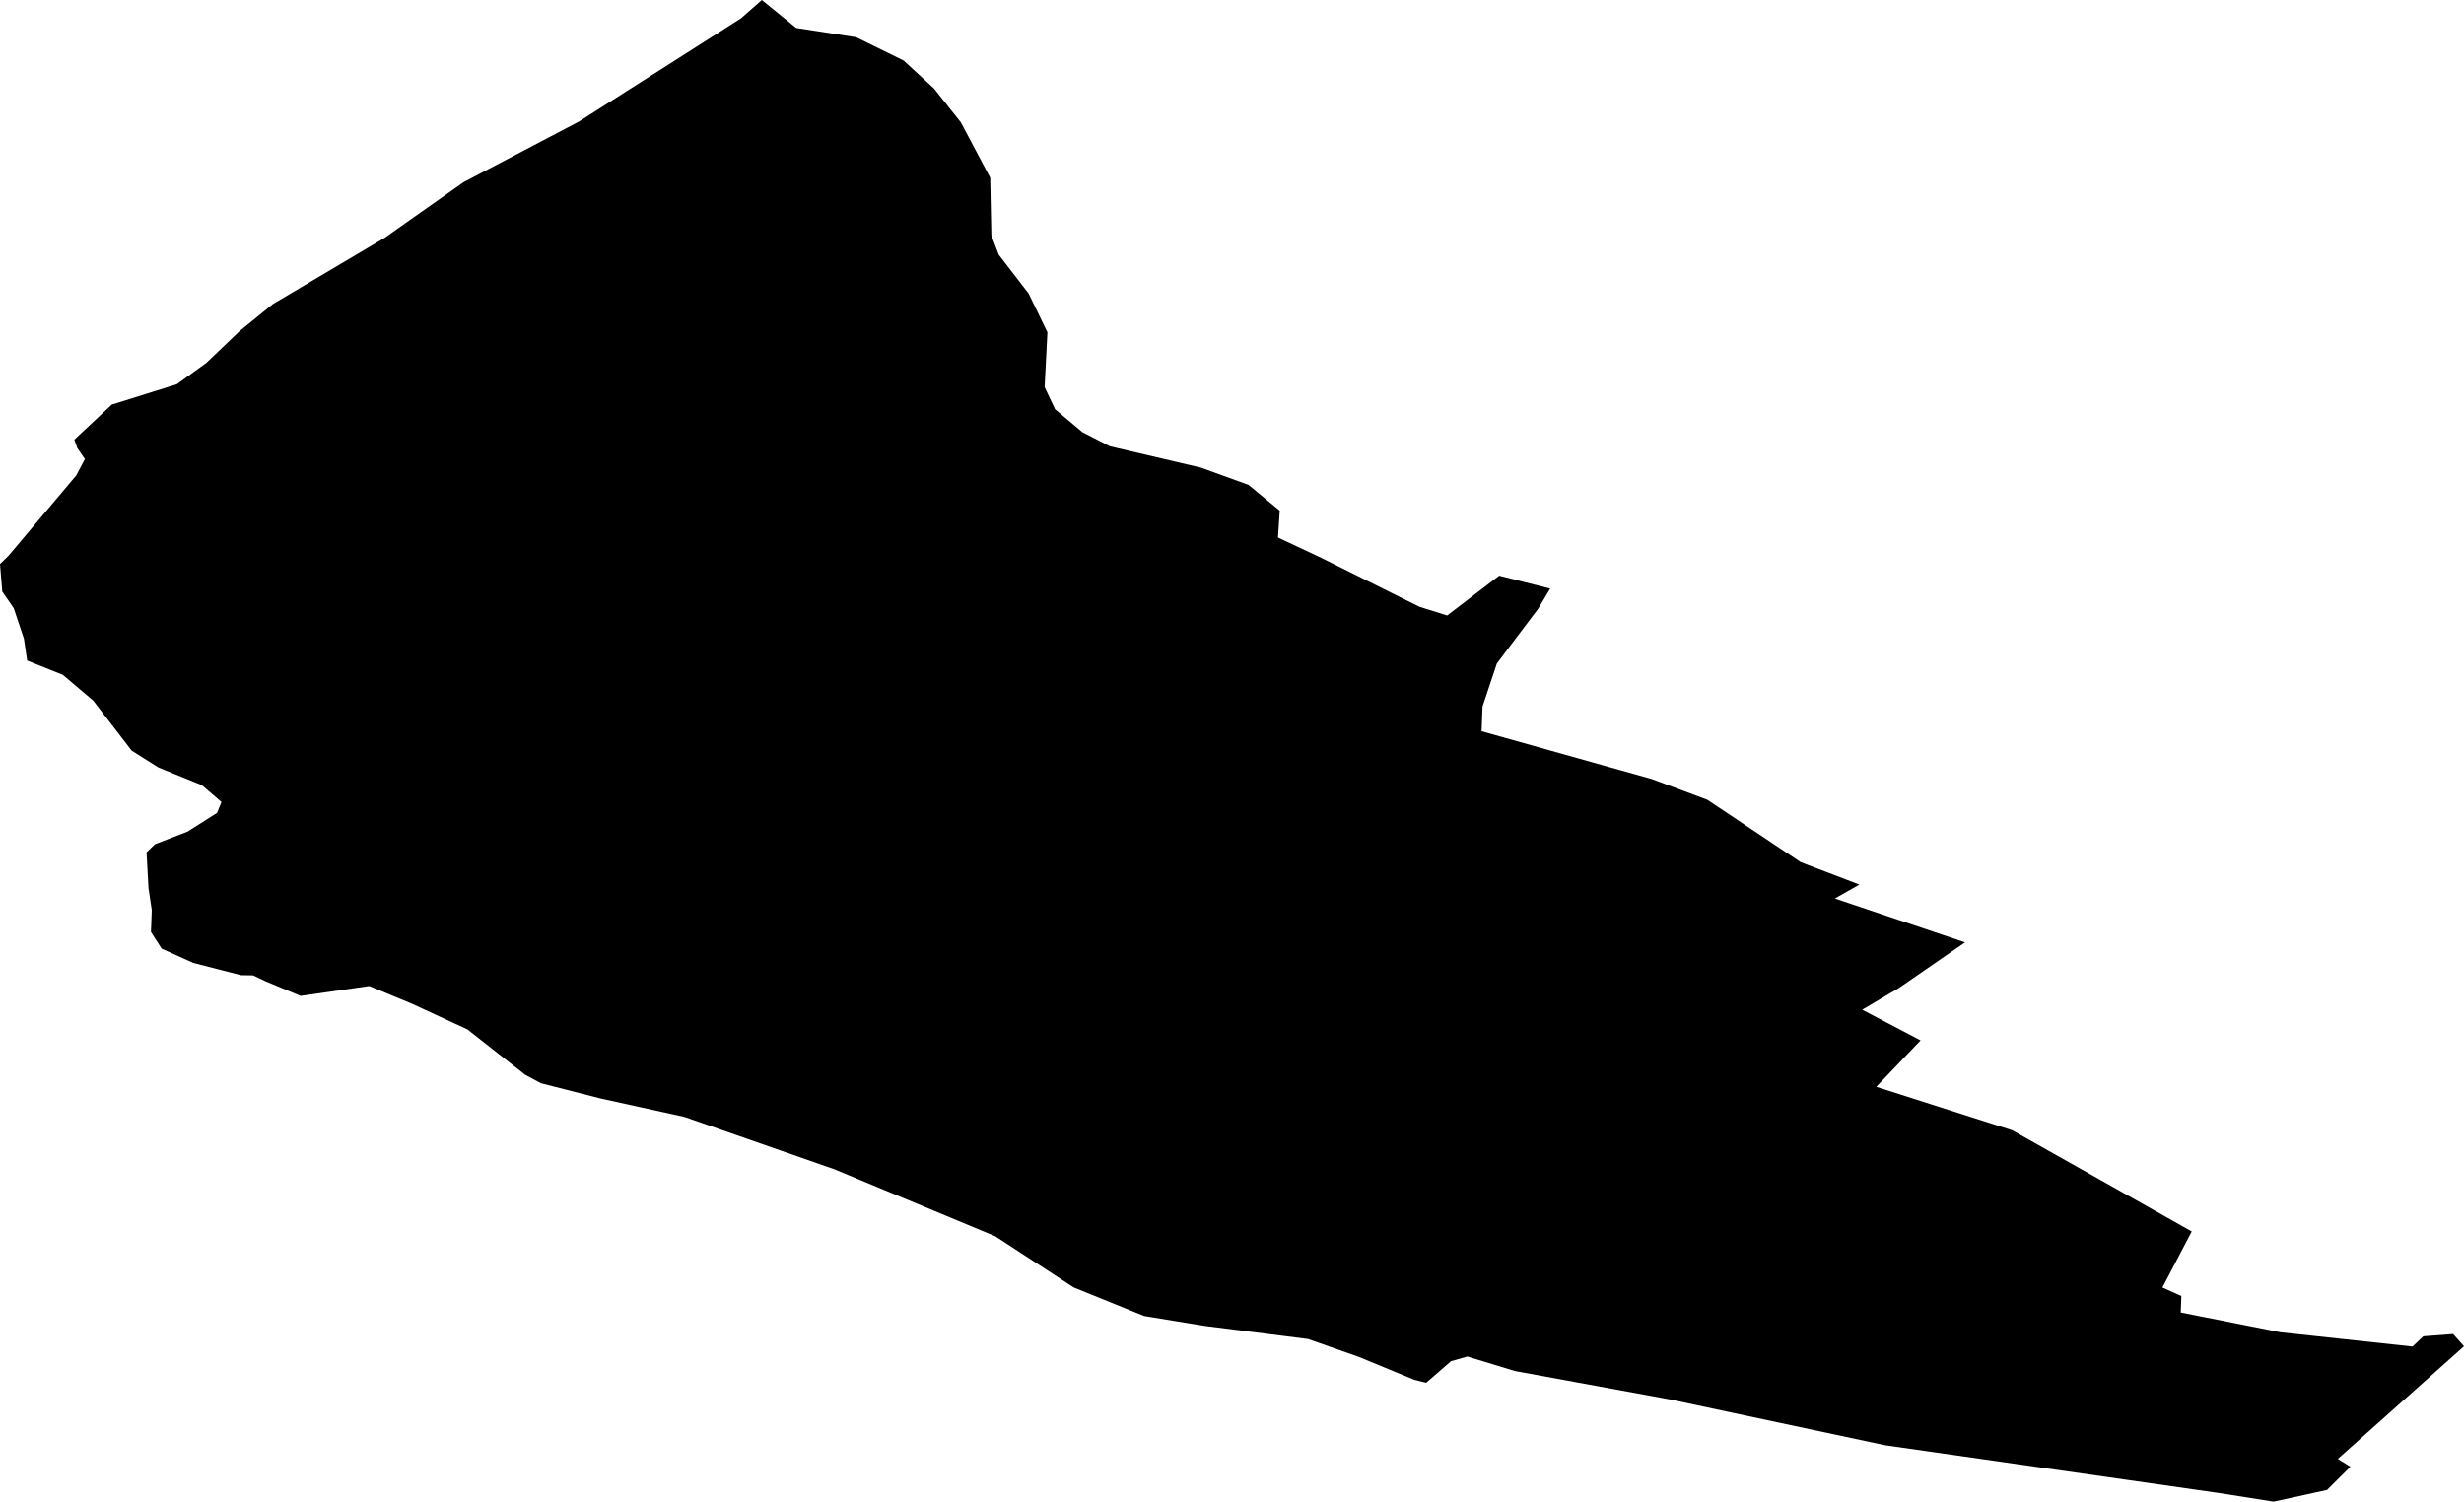 <svg width="1024" height="624.083" class="wof-locality" edtf:cessation="" edtf:inception="" id="wof-%!s(int64=101890767)" mz:is_ceased="-1" mz:is_current="1" mz:is_deprecated="-1" mz:is_superseded="0" mz:is_superseding="0" mz:latitude="47.102085" mz:longitude="4.92147" mz:max_latitude="47.115977" mz:max_longitude="4.941704" mz:min_latitude="47.09133" mz:min_longitude="4.901263" mz:uri="https://data.whosonfirst.org/101/890/767/101890767.geojson" viewBox="0 0 1024.00 624.08" wof:belongsto="85683563,102191581,404227627,404427055,85633147,1108826395,136253037,102068705" wof:country="FR" wof:id="101890767" wof:lastmodified="1690900206" wof:name="Comblanchien" wof:parent_id="404427055" wof:path="101/890/767/101890767.geojson" wof:placetype="locality" wof:repo="whosonfirst-data-admin-fr" wof:superseded_by="" wof:supersedes="" xmlns="http://www.w3.org/2000/svg" xmlns:edtf="x-urn:namespaces#edtf" xmlns:mz="x-urn:namespaces#mz" xmlns:wof="x-urn:namespaces#wof"><path d="M30.891 182.715,46.438 168.156,73.456 159.699,85.787 150.786,99.612 137.568,113.387 126.376,159.774 98.878,192.666 75.709,240.649 50.49,307.977 7.596,316.612 0,330.893 11.622,355.808 15.471,375.508 25.144,388.118 36.741,399.31 50.844,411.514 73.836,411.995 97.789,415.059 105.841,427.492 121.996,435.291 138.1,434.126 160.863,438.481 170.08,449.825 179.601,461.32 185.5,499.074 194.337,518.849 201.503,531.839 212.214,531.105 223.38,549.184 231.888,589.874 252.17,601.421 255.791,623.045 239.257,644.238 244.625,639.25 252.98,622.082 275.744,616.107 293.646,615.727 303.901,686.499 323.778,709.566 332.387,748.383 358.34,772.741 367.633,762.537 373.406,816.648 391.637,789.251 410.552,773.906 419.642,798.163 432.379,779.755 451.673,836.221 469.727,910.841 511.785,898.662 535.08,906.537 538.625,906.283 545.461,947.734 553.691,1002.604 559.616,1007.111 555.362,1019.493 554.425,1024 559.515,971.561 606.307,976.777 609.574,967.079 619.221,944.872 624.083,922.286 620.512,884.432 615.094,783.427 600.636,693.968 581.594,629.603 569.795,609.802 563.768,603.041 565.693,592.71 574.656,587.747 573.441,564.705 563.92,543.613 556.501,500.39 551.007,475.5 546.93,446.204 535.055,413.565 513.76,346.769 485.958,284.429 464.182,249.638 456.535,224.824 450.204,218.266 446.685,194.211 427.796,171.22 417.161,153.444 409.792,124.908 413.894,110.12 407.716,105.183 405.361,100.169 405.285,80.318 400.171,67.176 394.245,62.745 387.333,63.074 378.217,61.707 369.077,60.897 354.239,64.366 350.871,77.912 345.629,90.193 337.831,92.041 333.324,83.939 326.335,65.834 318.967,54.718 311.953,38.741 291.164,26.106 280.454,11.293 274.529,9.926 265.388,5.697 252.753,0.937 245.84,0 234.42,3.469 231.053,31.702 197.553,35.272 190.767,32.107 186.159,30.891 182.715 Z"/></svg>